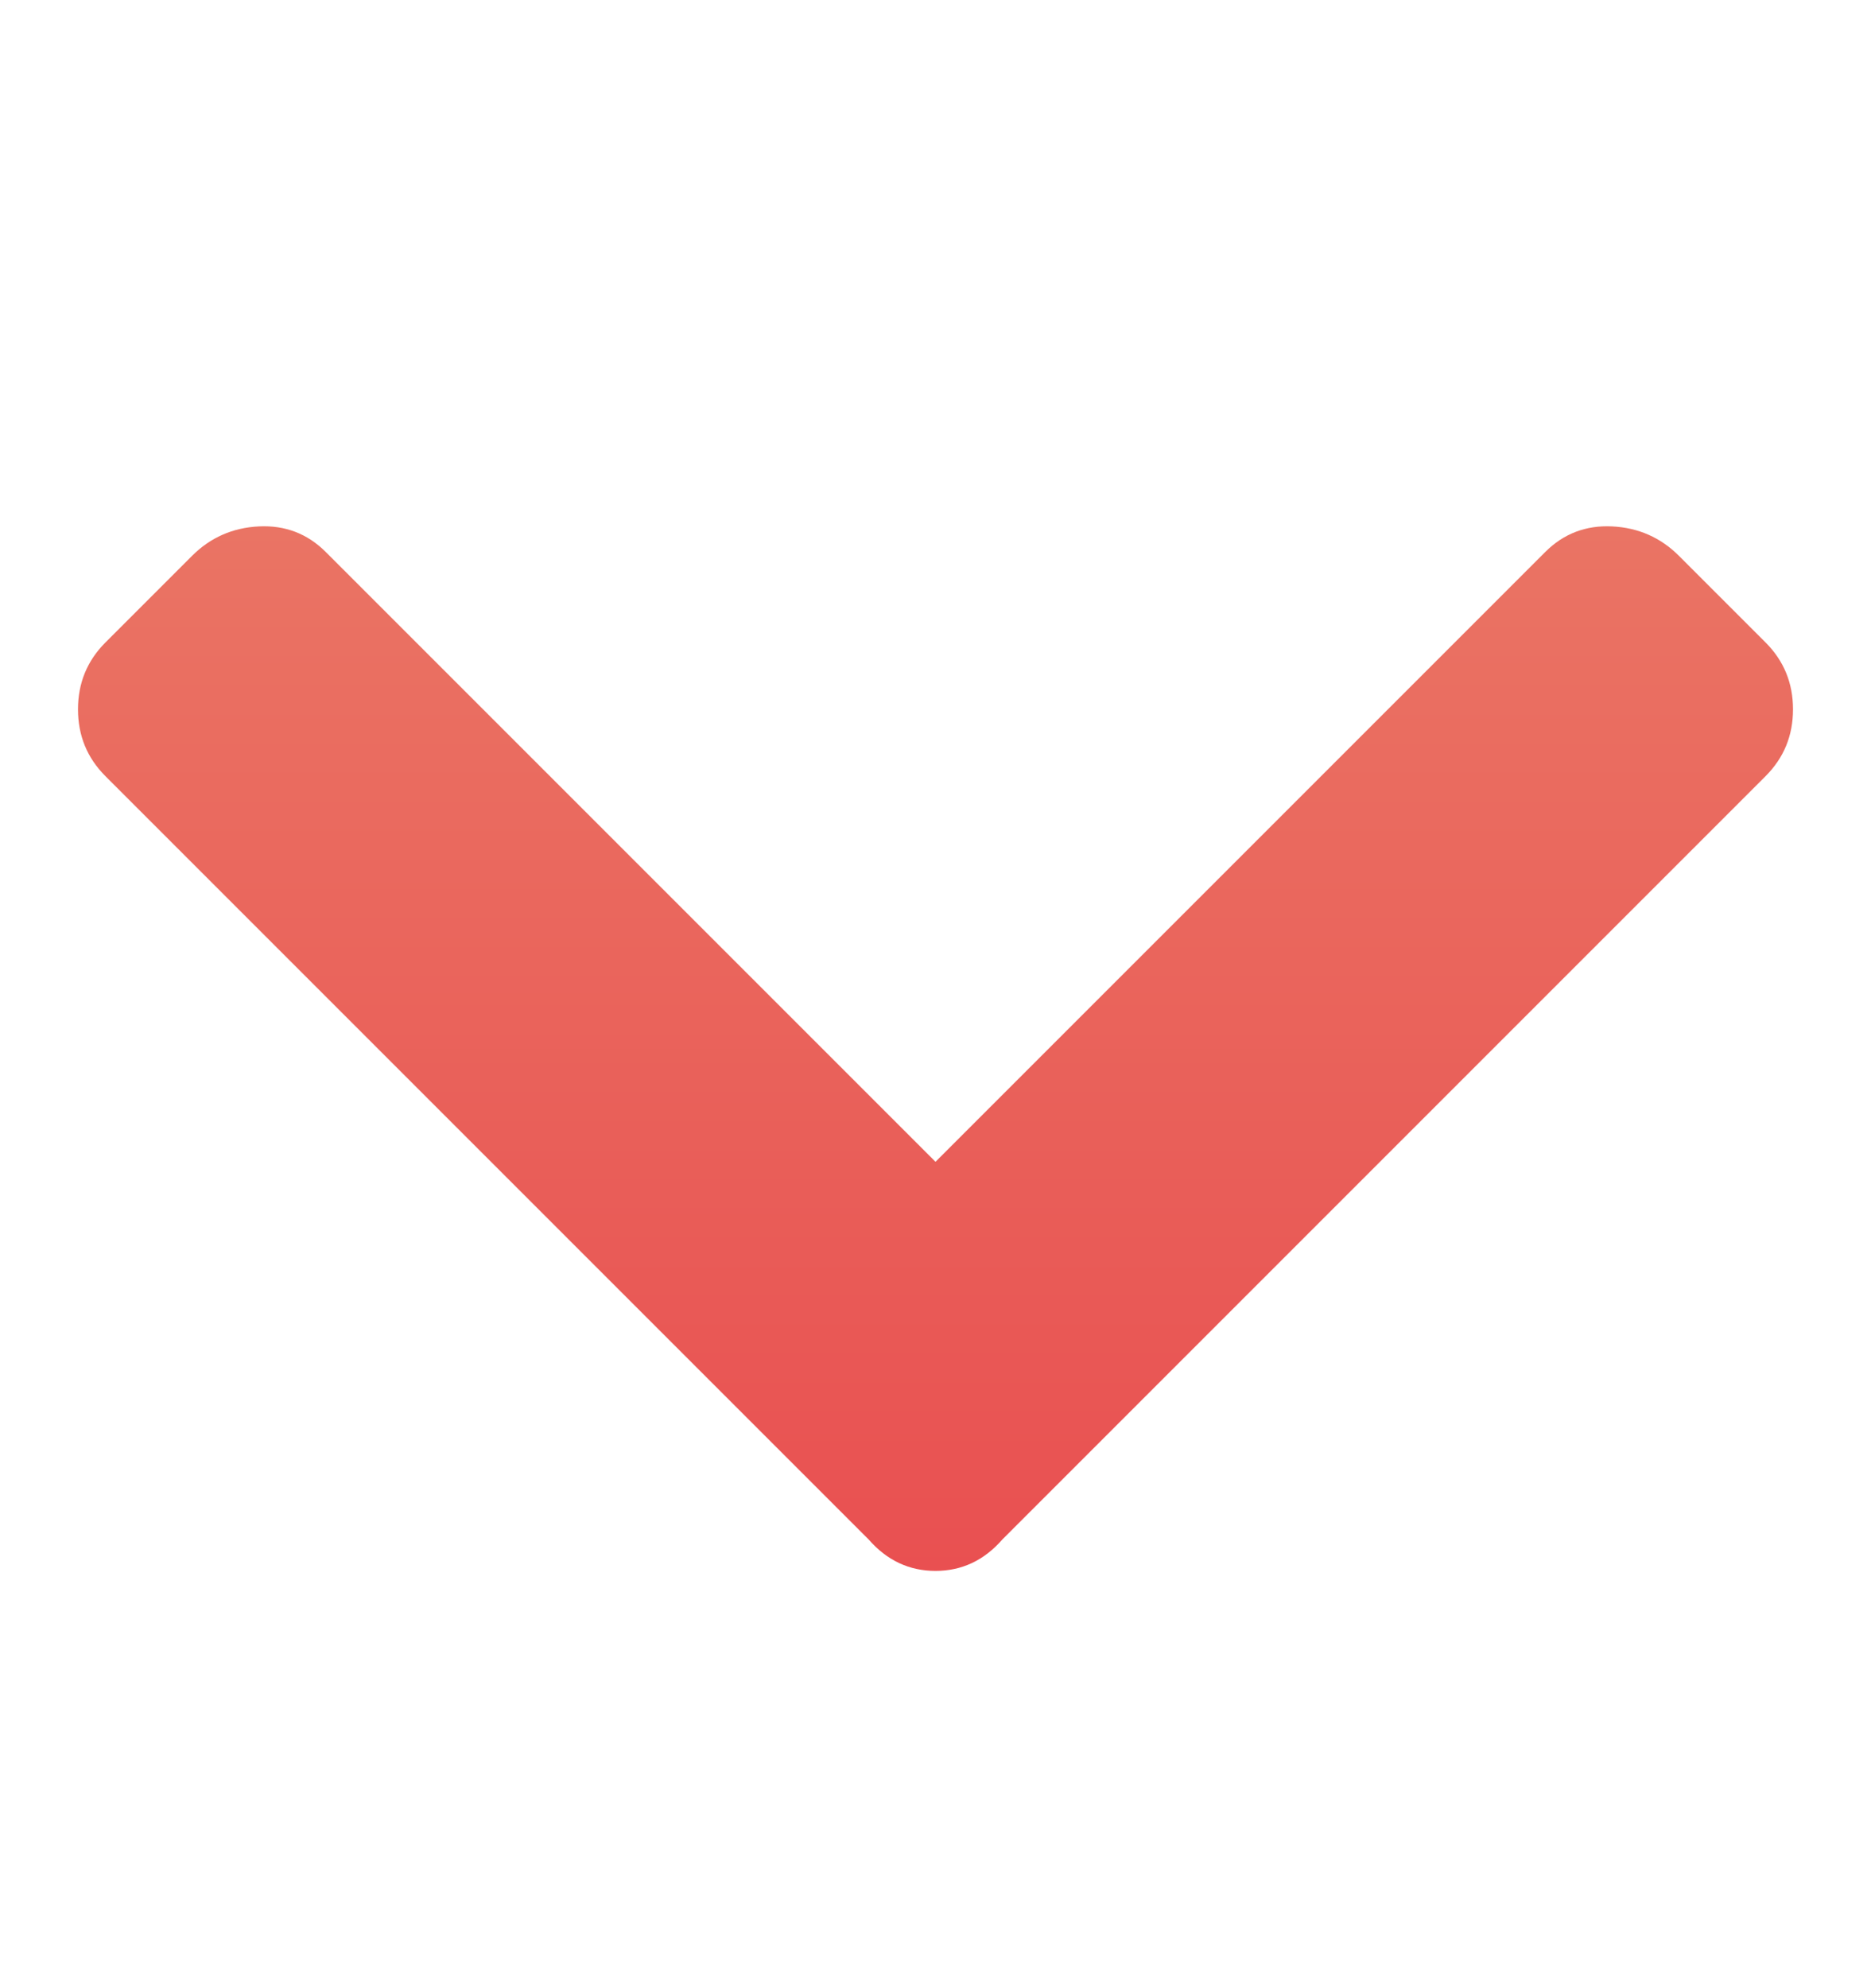 <svg width="16" height="17" viewBox="0 0 16 17" fill="none" xmlns="http://www.w3.org/2000/svg">
<g id="chevron right">
<path id="Vector" d="M7.428 13.163L0.902 6.637C0.745 6.48 0.667 6.29 0.667 6.065C0.667 5.841 0.745 5.65 0.902 5.493L1.642 4.753C1.799 4.596 1.99 4.512 2.214 4.501C2.438 4.49 2.629 4.563 2.786 4.72L8 9.934L13.214 4.72C13.371 4.563 13.562 4.49 13.786 4.501C14.01 4.512 14.201 4.596 14.358 4.753L15.098 5.493C15.255 5.65 15.333 5.841 15.333 6.065C15.333 6.29 15.255 6.48 15.098 6.637L8.572 13.163C8.415 13.343 8.224 13.432 8 13.432C7.776 13.432 7.585 13.343 7.428 13.163Z" fill="url(#paint0_linear_32564_99335)"/>
</g>
<defs>
<linearGradient id="paint0_linear_32564_99335" x1="8" y1="4.5" x2="8" y2="13.432" gradientUnits="userSpaceOnUse">
<stop stop-color="#EA7464"/>
<stop offset="1" stop-color="#E95051"/>
</linearGradient>
</defs>
</svg>
